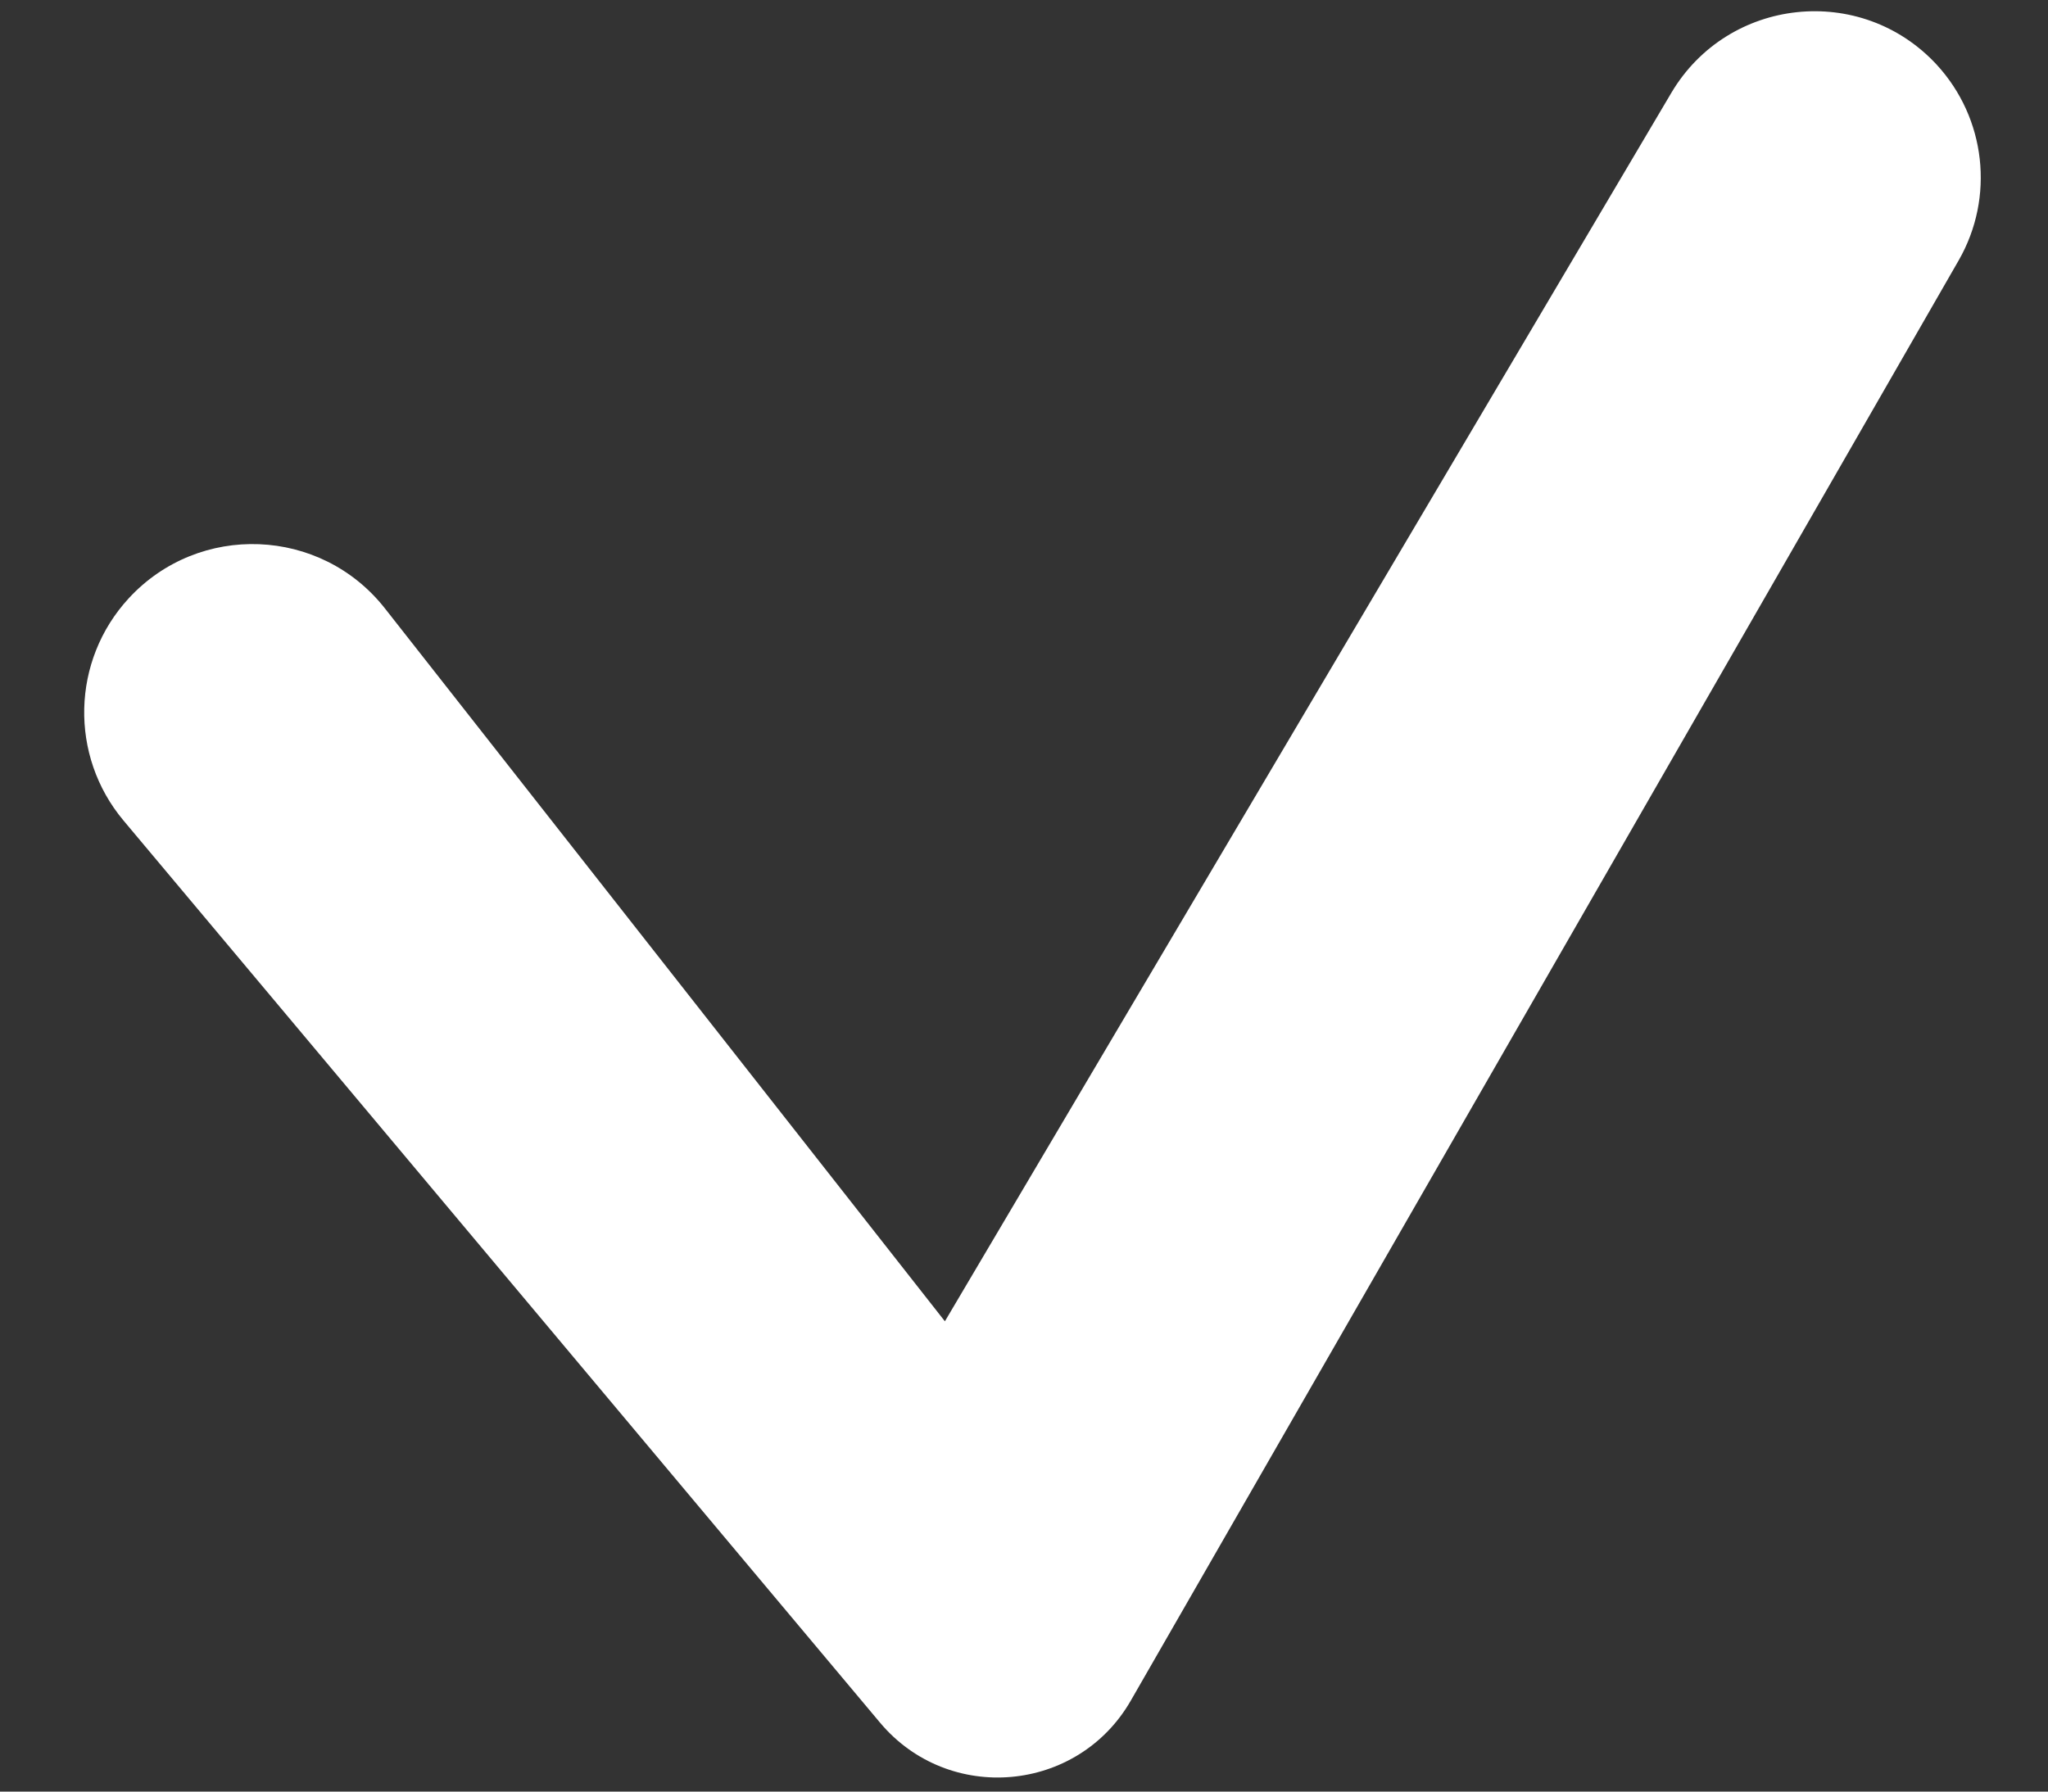 <svg width="16" height="14" viewBox="0 0 16 14" fill="none" xmlns="http://www.w3.org/2000/svg">
<rect x="0" y="0" width="16" height="14" fill="#333333" stroke="none"/>
<path id="Vector 53 (Stroke)" fill-rule="evenodd" clip-rule="evenodd" d="M7.382 10.325L13.057 0.726C13.5 -0.023 14.54 -0.134 15.131 0.506C15.515 0.924 15.585 1.542 15.302 2.035L8.835 13.288C8.42 14.011 7.411 14.1 6.875 13.461L0.965 6.412C0.54 5.905 0.558 5.161 1.006 4.675C1.555 4.08 2.506 4.117 3.007 4.754L7.382 10.325Z" fill="white"/>
</svg>
